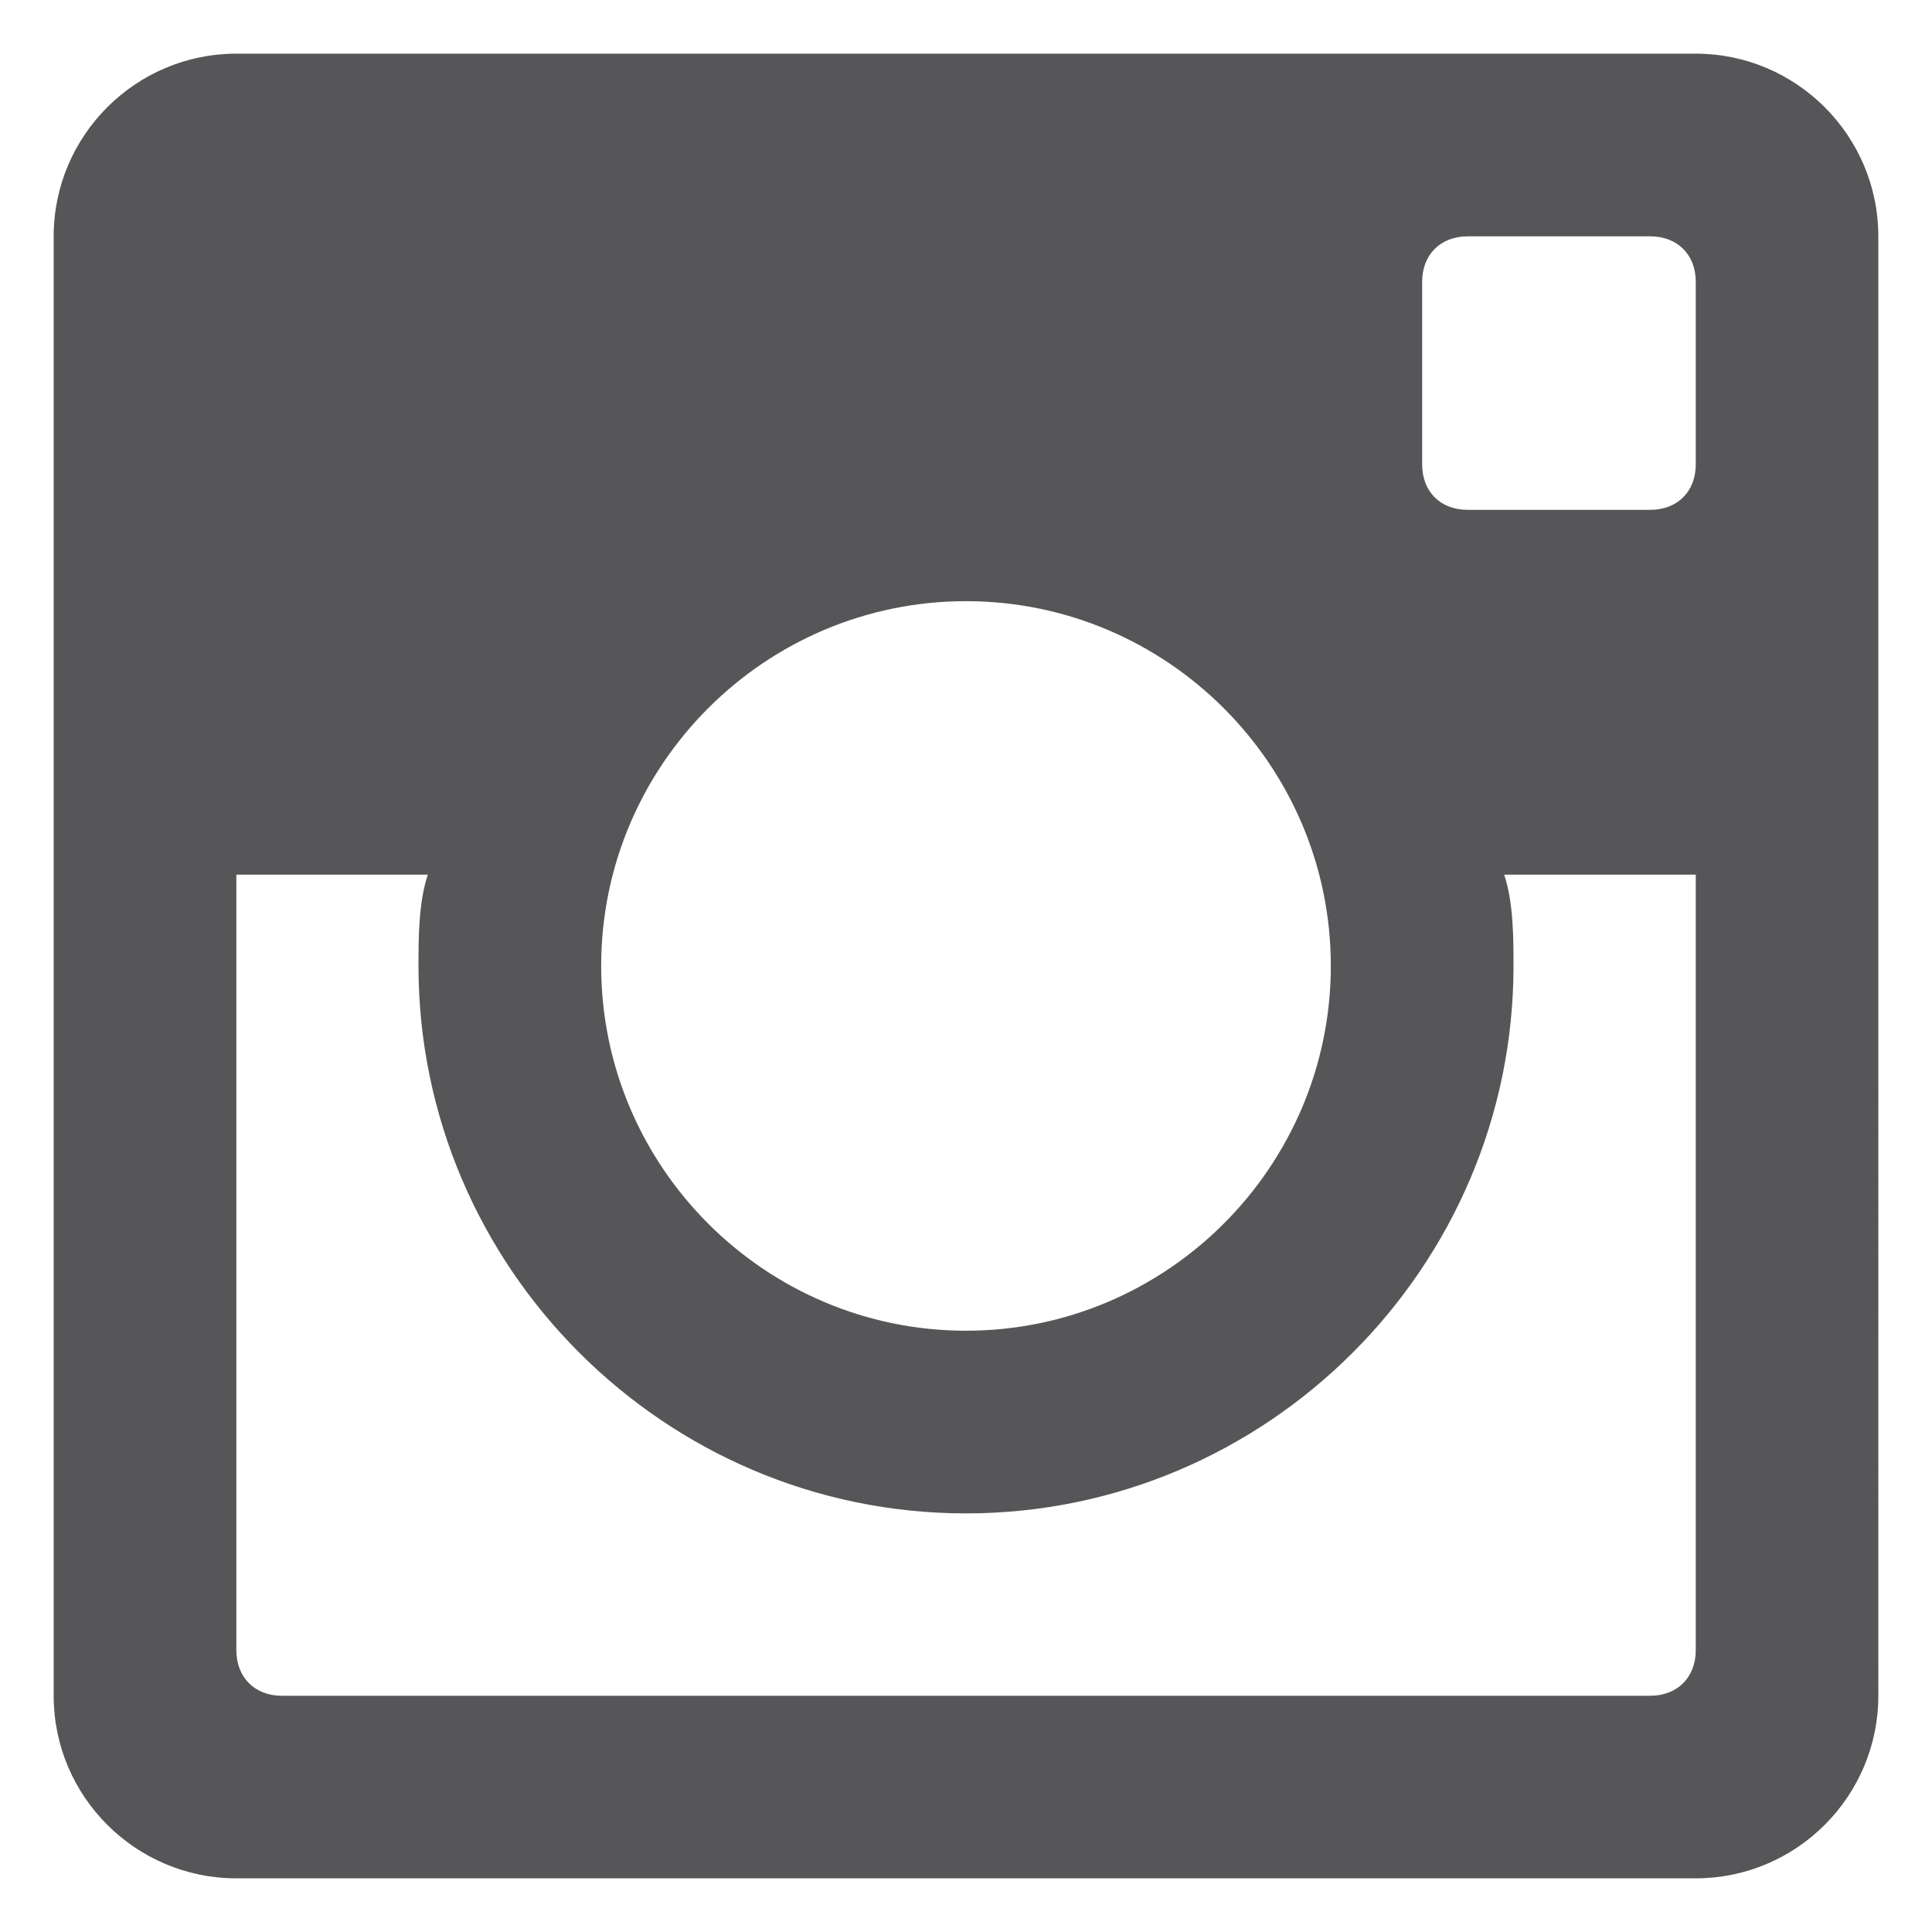 <?xml version="1.0" encoding="utf-8"?>
<!-- Generator: Adobe Illustrator 15.0.0, SVG Export Plug-In . SVG Version: 6.00 Build 0)  -->
<!DOCTYPE svg PUBLIC "-//W3C//DTD SVG 1.1//EN" "http://www.w3.org/Graphics/SVG/1.1/DTD/svg11.dtd">
<svg version="1.1" id="Ebene_1" xmlns="http://www.w3.org/2000/svg" xmlns:xlink="http://www.w3.org/1999/xlink" x="0px" y="0px"
	 width="18px" height="18px" viewBox="0 0 18 18" enable-background="new 0 0 18 18" xml:space="preserve">
<g>
	<path fill="#565658" d="M15.799,0.5H2.202C1.264,0.5,0.5,1.264,0.5,2.202v13.597c0,0.938,0.764,1.701,1.702,1.701h13.597
		c0.938,0,1.701-0.764,1.701-1.701V2.202C17.5,1.264,16.736,0.5,15.799,0.5L15.799,0.5z M9,5.601c1.872,0,3.399,1.526,3.399,3.398
		c0,1.872-1.527,3.399-3.399,3.399c-1.873,0-3.399-1.527-3.399-3.399C5.601,7.127,7.127,5.601,9,5.601L9,5.601z M2.625,15.799
		c-0.252,0-0.423-0.172-0.423-0.424V8.149h1.784C3.899,8.406,3.899,8.747,3.899,9c0,2.807,2.294,5.1,5.101,5.1
		c2.806,0,5.101-2.293,5.101-5.1c0-0.252,0-0.594-0.087-0.851h1.785v7.226c0,0.252-0.171,0.424-0.424,0.424H2.625z M15.799,4.327
		c0,0.253-0.171,0.423-0.424,0.423h-1.701c-0.254,0-0.424-0.169-0.424-0.423V2.625c0-0.252,0.17-0.423,0.424-0.423h1.701
		c0.253,0,0.424,0.17,0.424,0.423V4.327z M15.799,4.327"/>
</g>
</svg>

